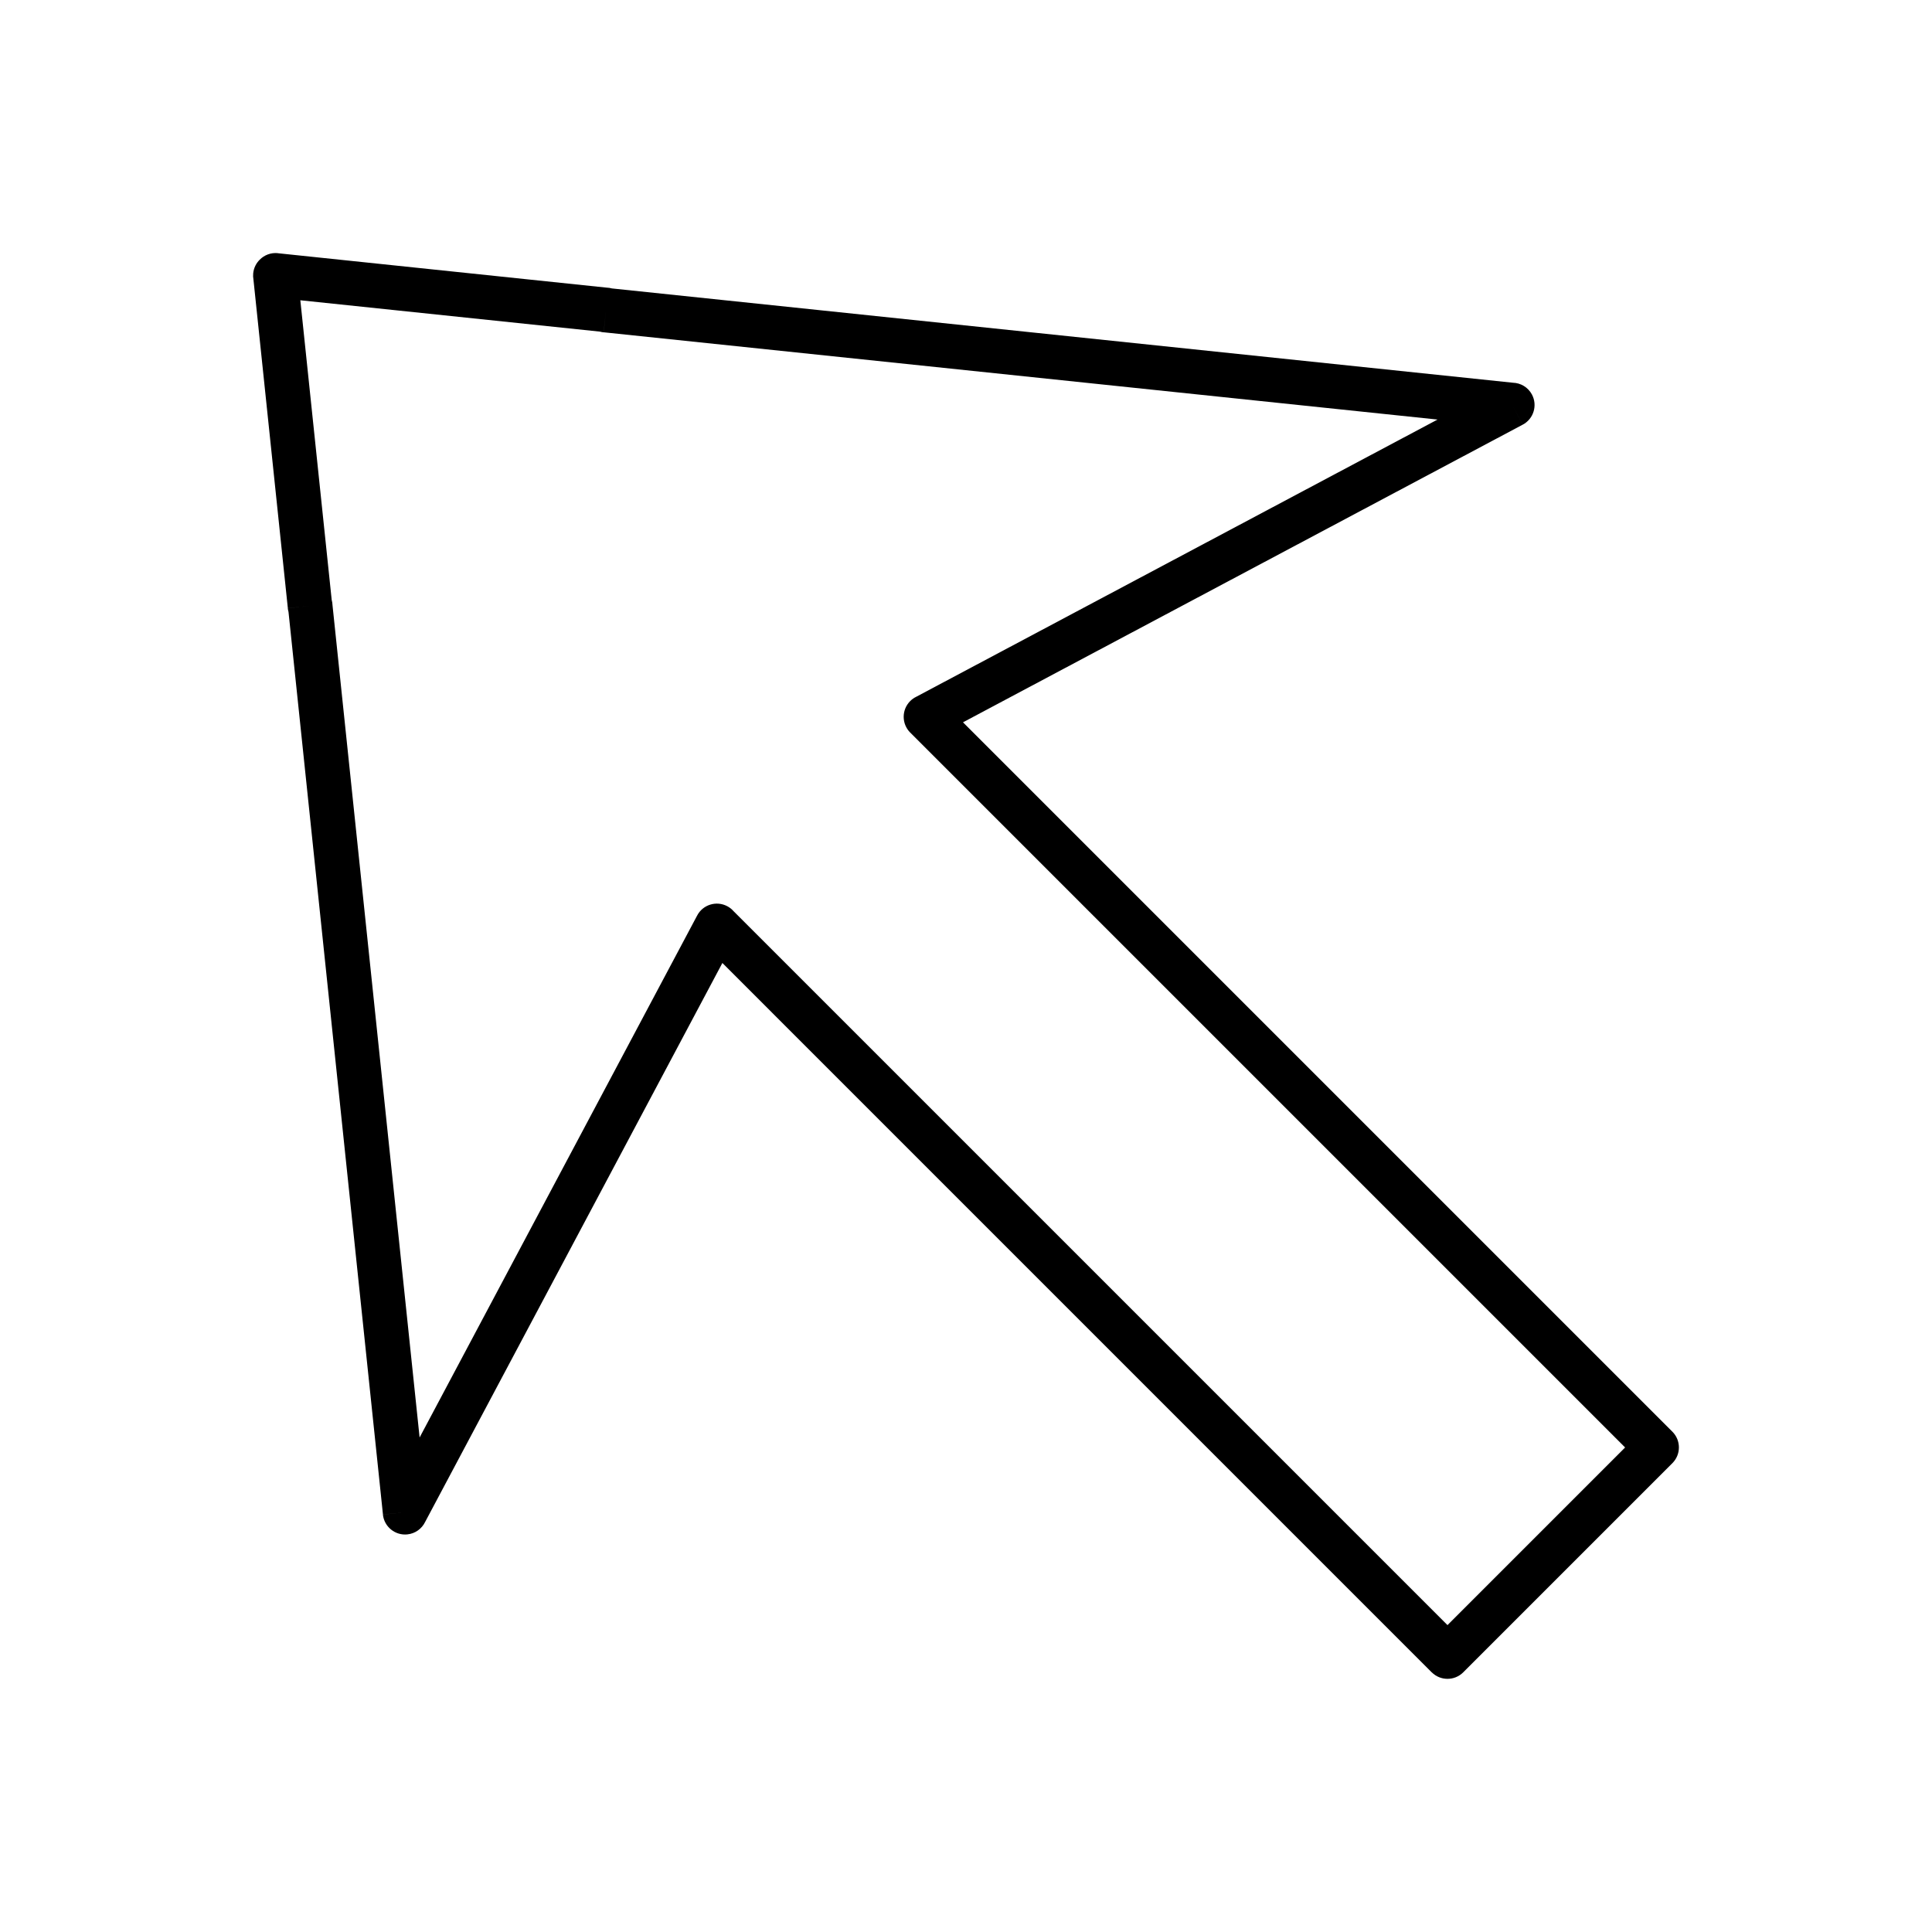 <?xml version="1.0" encoding="UTF-8"?>
<!-- Uploaded to: ICON Repo, www.iconrepo.com, Generator: ICON Repo Mixer Tools -->
<svg fill="#000000" width="800px" height="800px" version="1.1" viewBox="144 144 512 512" xmlns="http://www.w3.org/2000/svg">
 <path d="m338.25 385.32 189.35 189.35 47.074-47.074-189.46-189.46c-2.305-2.305-2.305-6.043 0-8.348 0.477-0.477 1.016-0.855 1.59-1.133l138.16-73.469-220.97-23.125 0.602-5.859-0.613 5.871c-0.336-0.035-0.664-0.098-0.977-0.188l-79.414-8.312 8.312 79.41c0.129 0.453 0.203 0.93 0.215 1.414l23.082 220.55 73.562-138.34 5.211 2.766-5.211-2.773c1.531-2.879 5.106-3.973 7.984-2.441 0.578 0.309 1.082 0.695 1.508 1.145zm185.18 201.88-187.99-188-78.789 148.16c-0.867 1.762-2.59 3.051-4.688 3.269-3.242 0.34-6.148-2.016-6.488-5.258l5.871-0.613-5.859 0.602-25.031-239.2c-0.09-0.316-0.152-0.641-0.188-0.977l5.871-0.613-5.859 0.602-9.113-87.086c-0.098-0.531-0.121-1.082-0.066-1.648 0.145-1.426 0.781-2.684 1.73-3.617 1.219-1.234 2.965-1.922 4.82-1.73v0.016l87.113 9.117c0.488 0.016 0.961 0.09 1.414 0.215l238.77 24.988c2.047 0.062 4.004 1.191 5.035 3.129 1.531 2.879 0.438 6.453-2.441 7.984l-2.773-5.211 2.766 5.211-148.33 78.879 187.97 187.97 0.023 0.02c2.305 2.305 2.305 6.043 0 8.348l-55.402 55.402-0.02 0.023c-2.305 2.305-6.043 2.305-8.348 0z"/>
</svg>